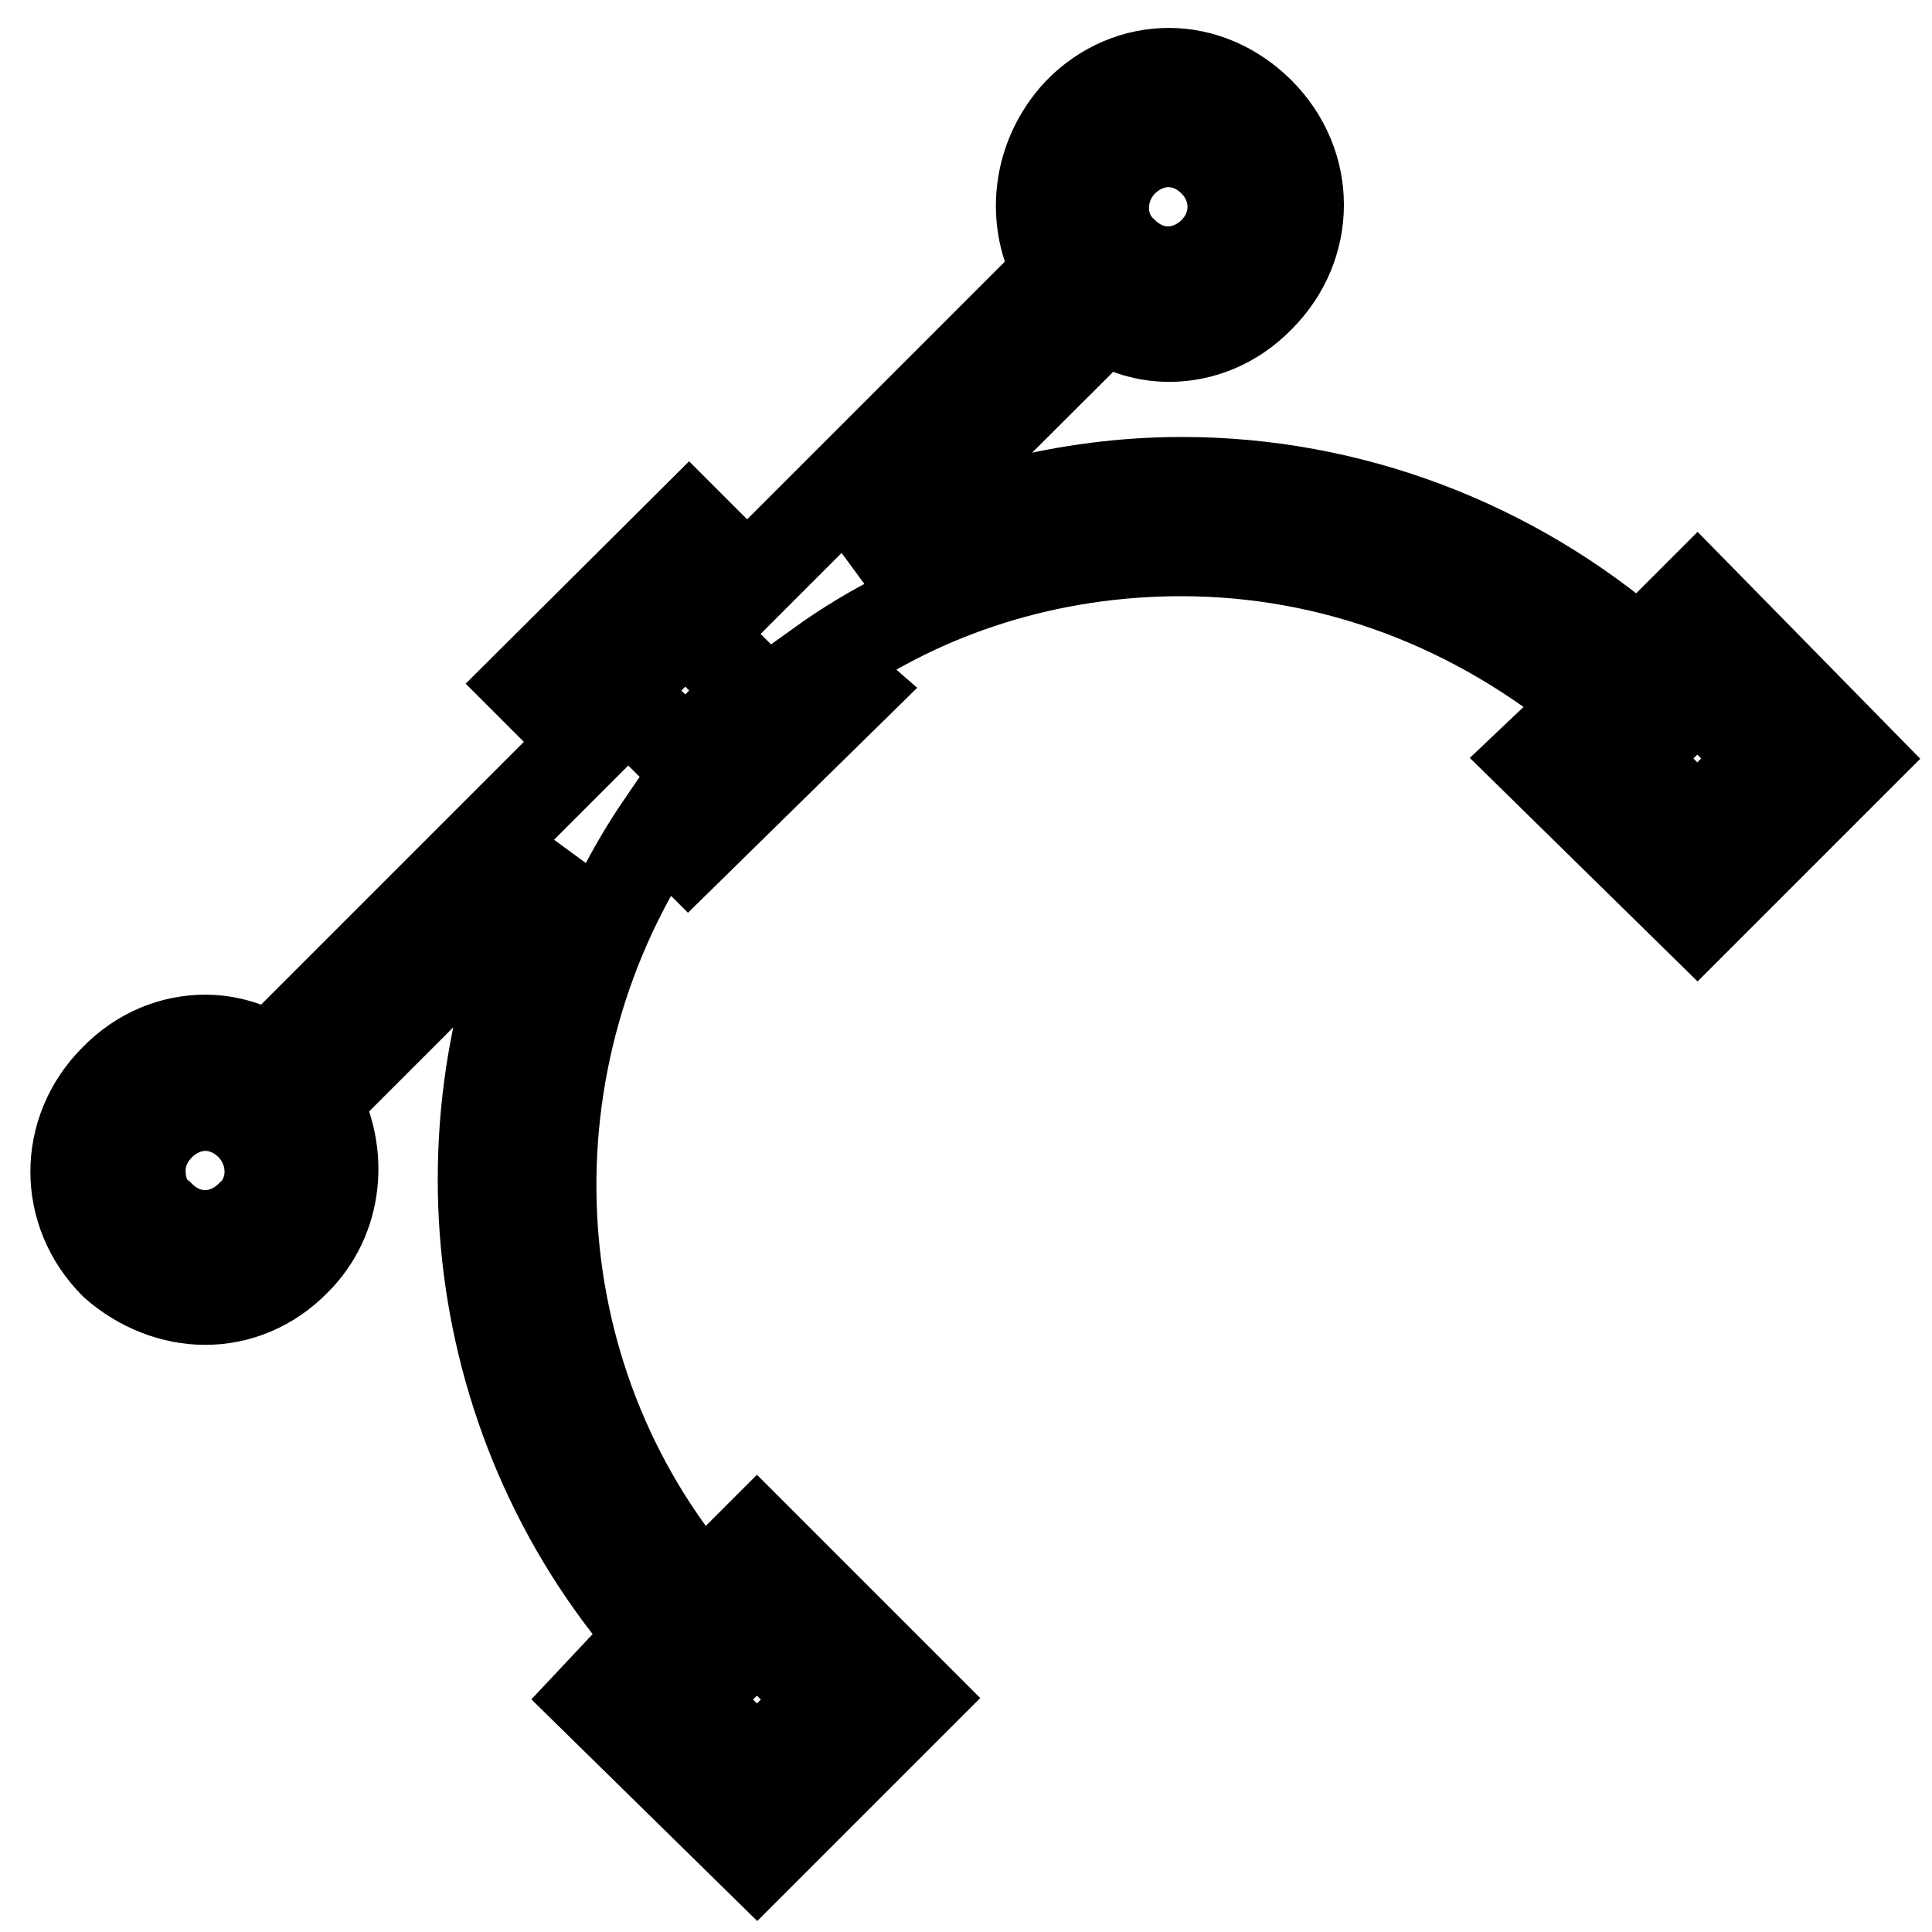<?xml version="1.0" encoding="utf-8"?>
<!-- Svg Vector Icons : http://www.onlinewebfonts.com/icon -->
<!DOCTYPE svg PUBLIC "-//W3C//DTD SVG 1.1//EN" "http://www.w3.org/Graphics/SVG/1.1/DTD/svg11.dtd">
<svg version="1.1" xmlns="http://www.w3.org/2000/svg" xmlns:xlink="http://www.w3.org/1999/xlink" x="0px" y="0px" viewBox="0 0 256 256" enable-background="new 0 0 256 256" xml:space="preserve">
<g> <path stroke-width="12" fill-opacity="0" stroke="#000000"  d="M224.9,79l-7.7,7.7c-16.8-14.6-38.3-22.8-60.6-22.8c-15,0-30.1,3.9-43,10.7L146.3,42 c2.6,1.7,5.6,2.6,8.6,2.6c4.3,0,8.6-1.7,12-5.2c6.9-6.9,6.9-17.6,0-24.5c-3.4-3.4-7.7-5.2-12-5.2s-8.6,1.7-12,5.2 c-5.6,6-6.4,14.6-2.6,21.1L99,77.3l-7.7-7.7L70.2,90.6l7.7,7.7l-42.1,42.1c-2.6-1.7-5.6-2.6-8.6-2.6c-4.3,0-8.6,1.7-12,5.2 c-6.9,6.9-6.9,17.6,0,24.5c3.4,3,7.7,4.7,12,4.7c4.3,0,8.6-1.7,12-5.2c5.6-5.6,6.4-14.2,2.6-21.1l32.7-32.7 c-17.2,33.1-13.3,74.4,12,103.6l-7.7,8.2l21.5,21.1l21.1-21.1l-21.1-21.1l-7.3,7.3C68,182.2,66.7,140,87.8,109.1l3.4,3.4l21.5-21.1 l-3.9-3.4c13.8-9.9,30.5-15,47.7-15c20.2,0,39.1,7.3,54.6,20.2l-7.7,7.3l21.5,21.1l21.1-21.1L224.9,79L224.9,79z M109.3,225.2l-9,9 l-9-9l9-9L109.3,225.2z M148.8,21.4c1.7-1.7,3.9-2.6,6-2.6c2.2,0,4.3,0.9,6,2.6c3.4,3.4,3.4,8.6,0,12c-1.7,1.7-3.9,2.6-6,2.6 c-2.2,0-4.3-0.9-6-2.6C145.4,30.4,145.4,24.8,148.8,21.4z M33.2,161.1c-1.7,1.7-3.9,2.6-6,2.6c-2.2,0-4.3-0.9-6-2.6 c-1.7-1.3-2.6-3.4-2.6-6c0-2.2,0.9-4.3,2.6-6c1.7-1.7,3.9-2.6,6-2.6c2.2,0,4.3,0.9,6,2.6C36.6,152.5,36.6,158.1,33.2,161.1 L33.2,161.1z M90.8,100.5l-9-9l9-9l9,9L90.8,100.5z M224.9,109.5l-9-9l9-9l9,9L224.9,109.5z"/></g>
</svg>